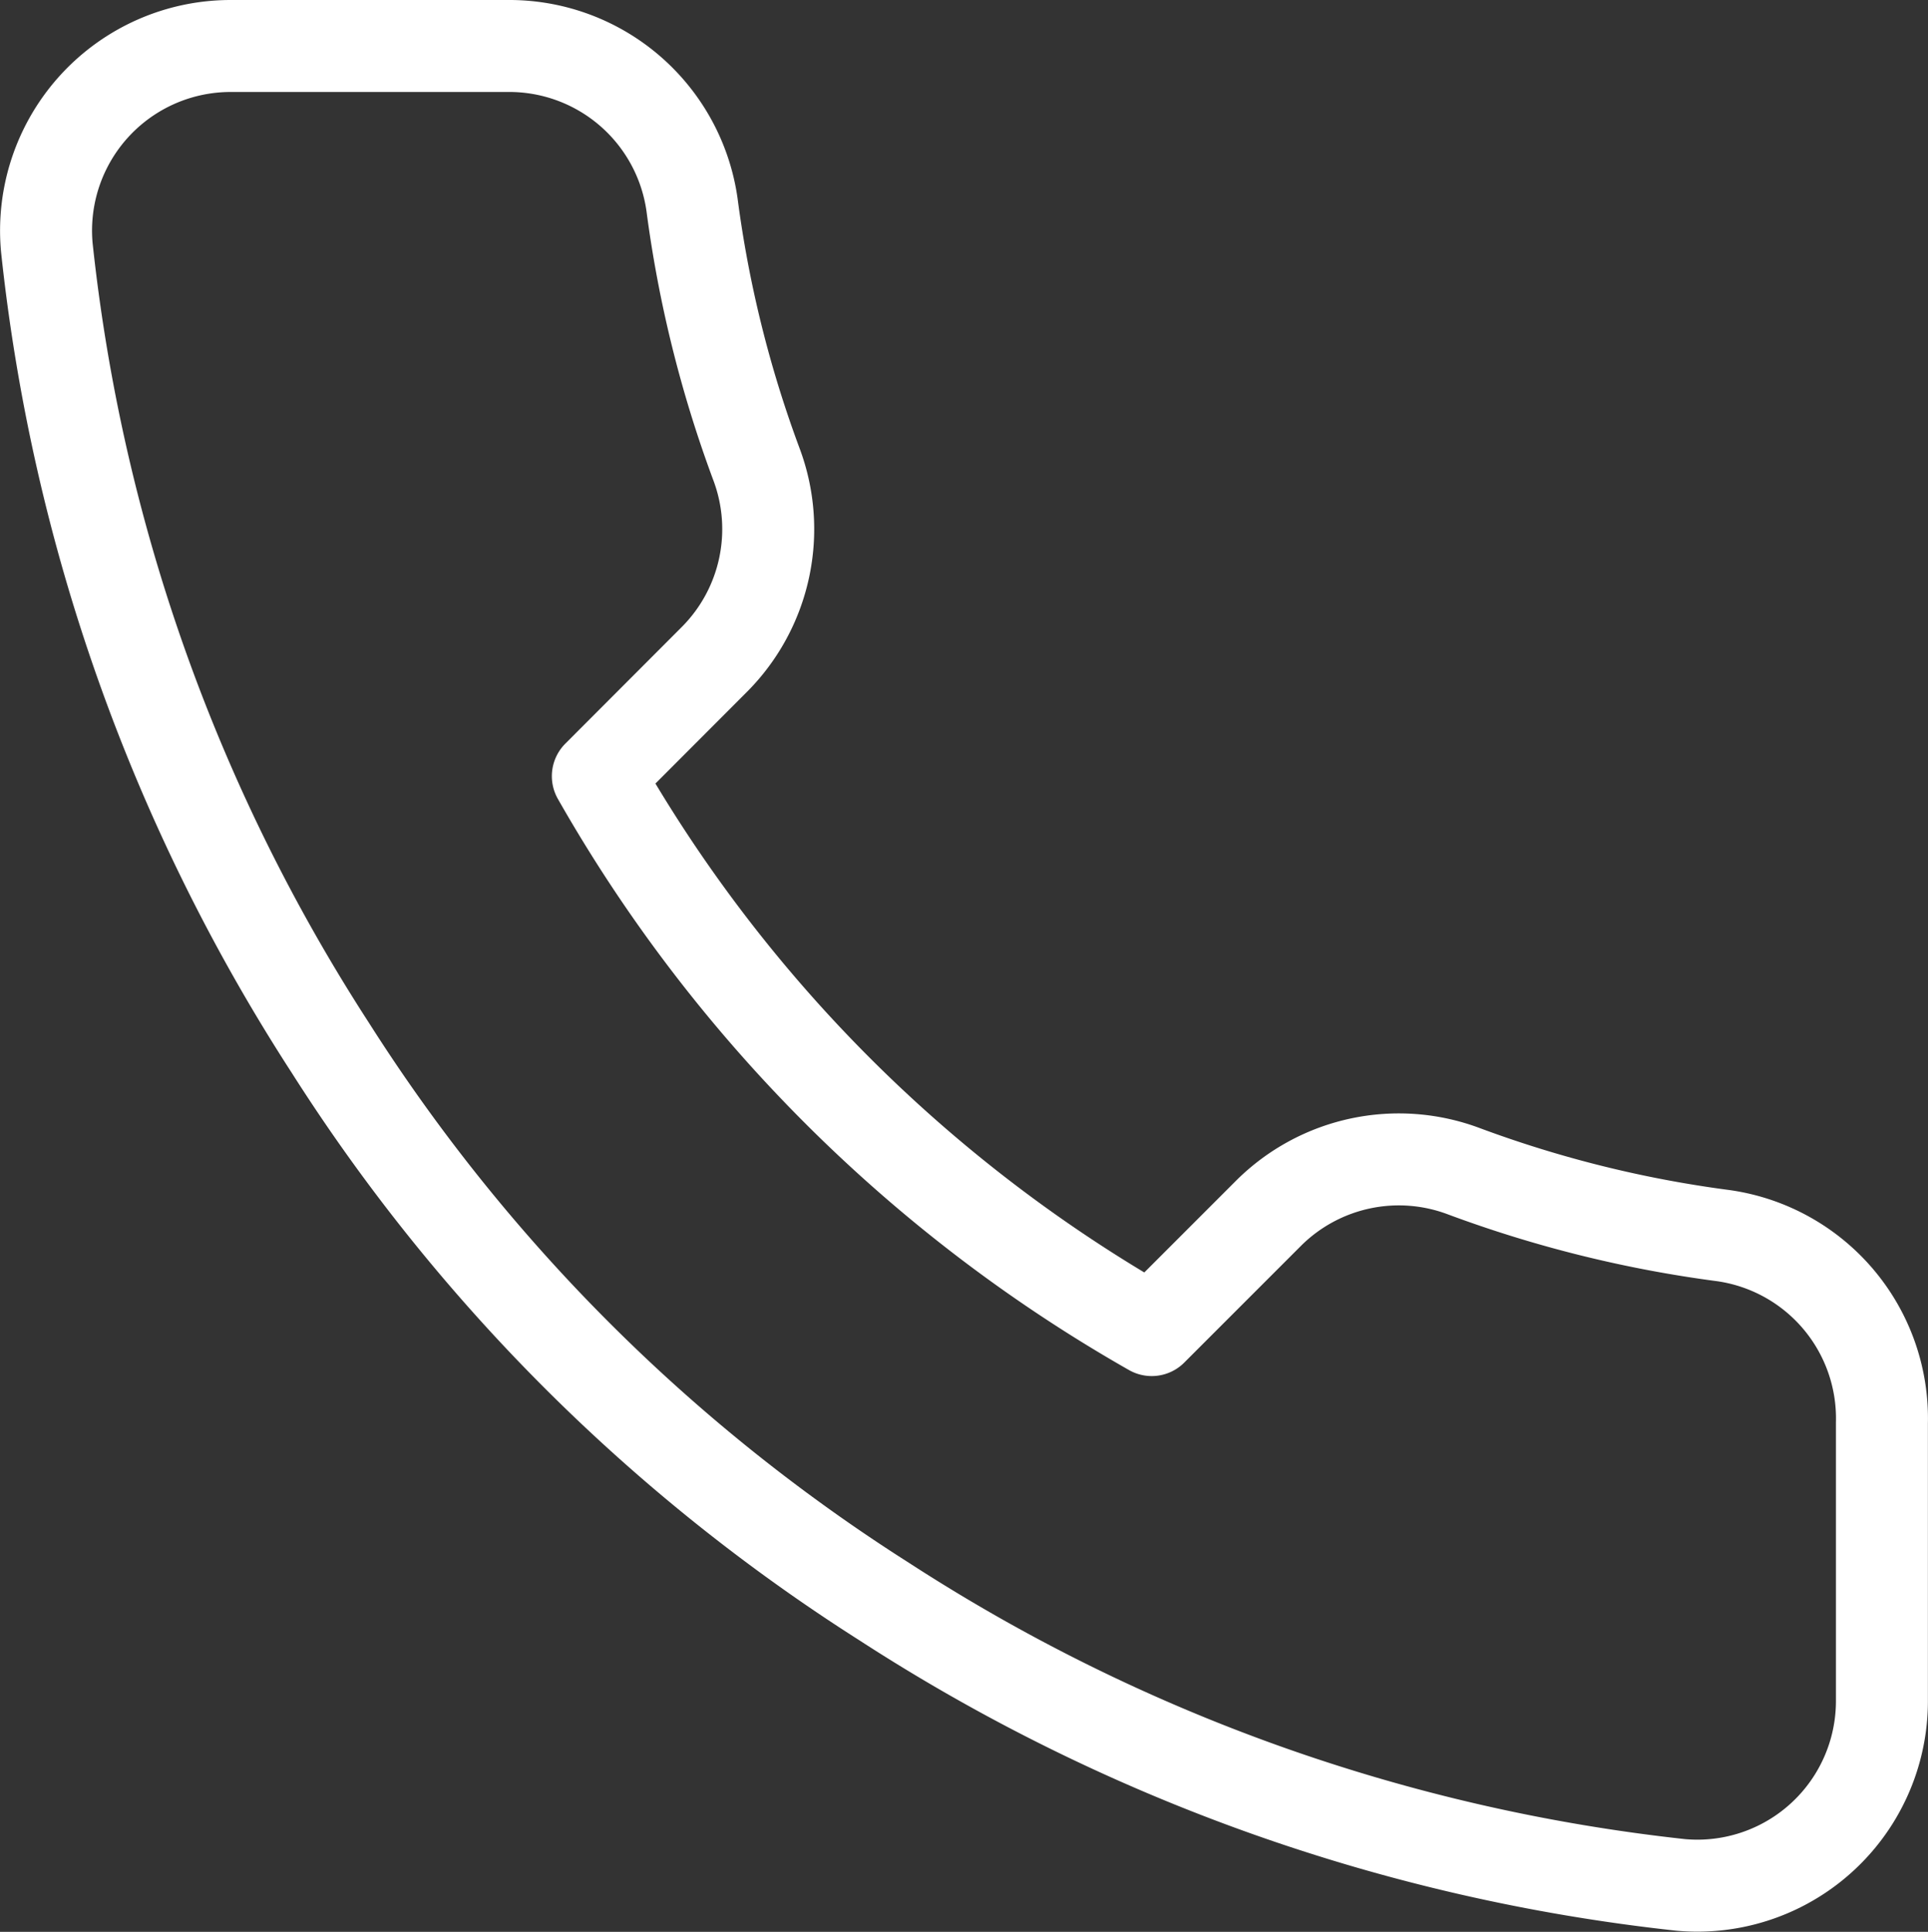 <svg xmlns="http://www.w3.org/2000/svg" width="20.962" height="21.002" viewBox="0 0 20.962 21.002"><rect x="0" y="0" width="20.962" height="21.002" fill="#333333" stroke="none"/><path d="M23.128,17.974v3.011a2.007,2.007,0,0,1-2.188,2.007,19.861,19.861,0,0,1-8.661-3.081,19.57,19.57,0,0,1-6.022-6.022,19.861,19.861,0,0,1-3.081-8.7A2.007,2.007,0,0,1,5.173,3H8.184a2.007,2.007,0,0,1,2.007,1.726,12.886,12.886,0,0,0,.7,2.82,2.007,2.007,0,0,1-.452,2.118L9.167,10.938a16.058,16.058,0,0,0,6.022,6.022l1.275-1.275a2.007,2.007,0,0,1,2.118-.452,12.886,12.886,0,0,0,2.82.7,2.007,2.007,0,0,1,1.726,2.037Z" transform="translate(-2.667 -2.5)" fill="none" stroke="#ffffff" stroke-linecap="round" stroke-linejoin="round" stroke-width="1"/></svg>